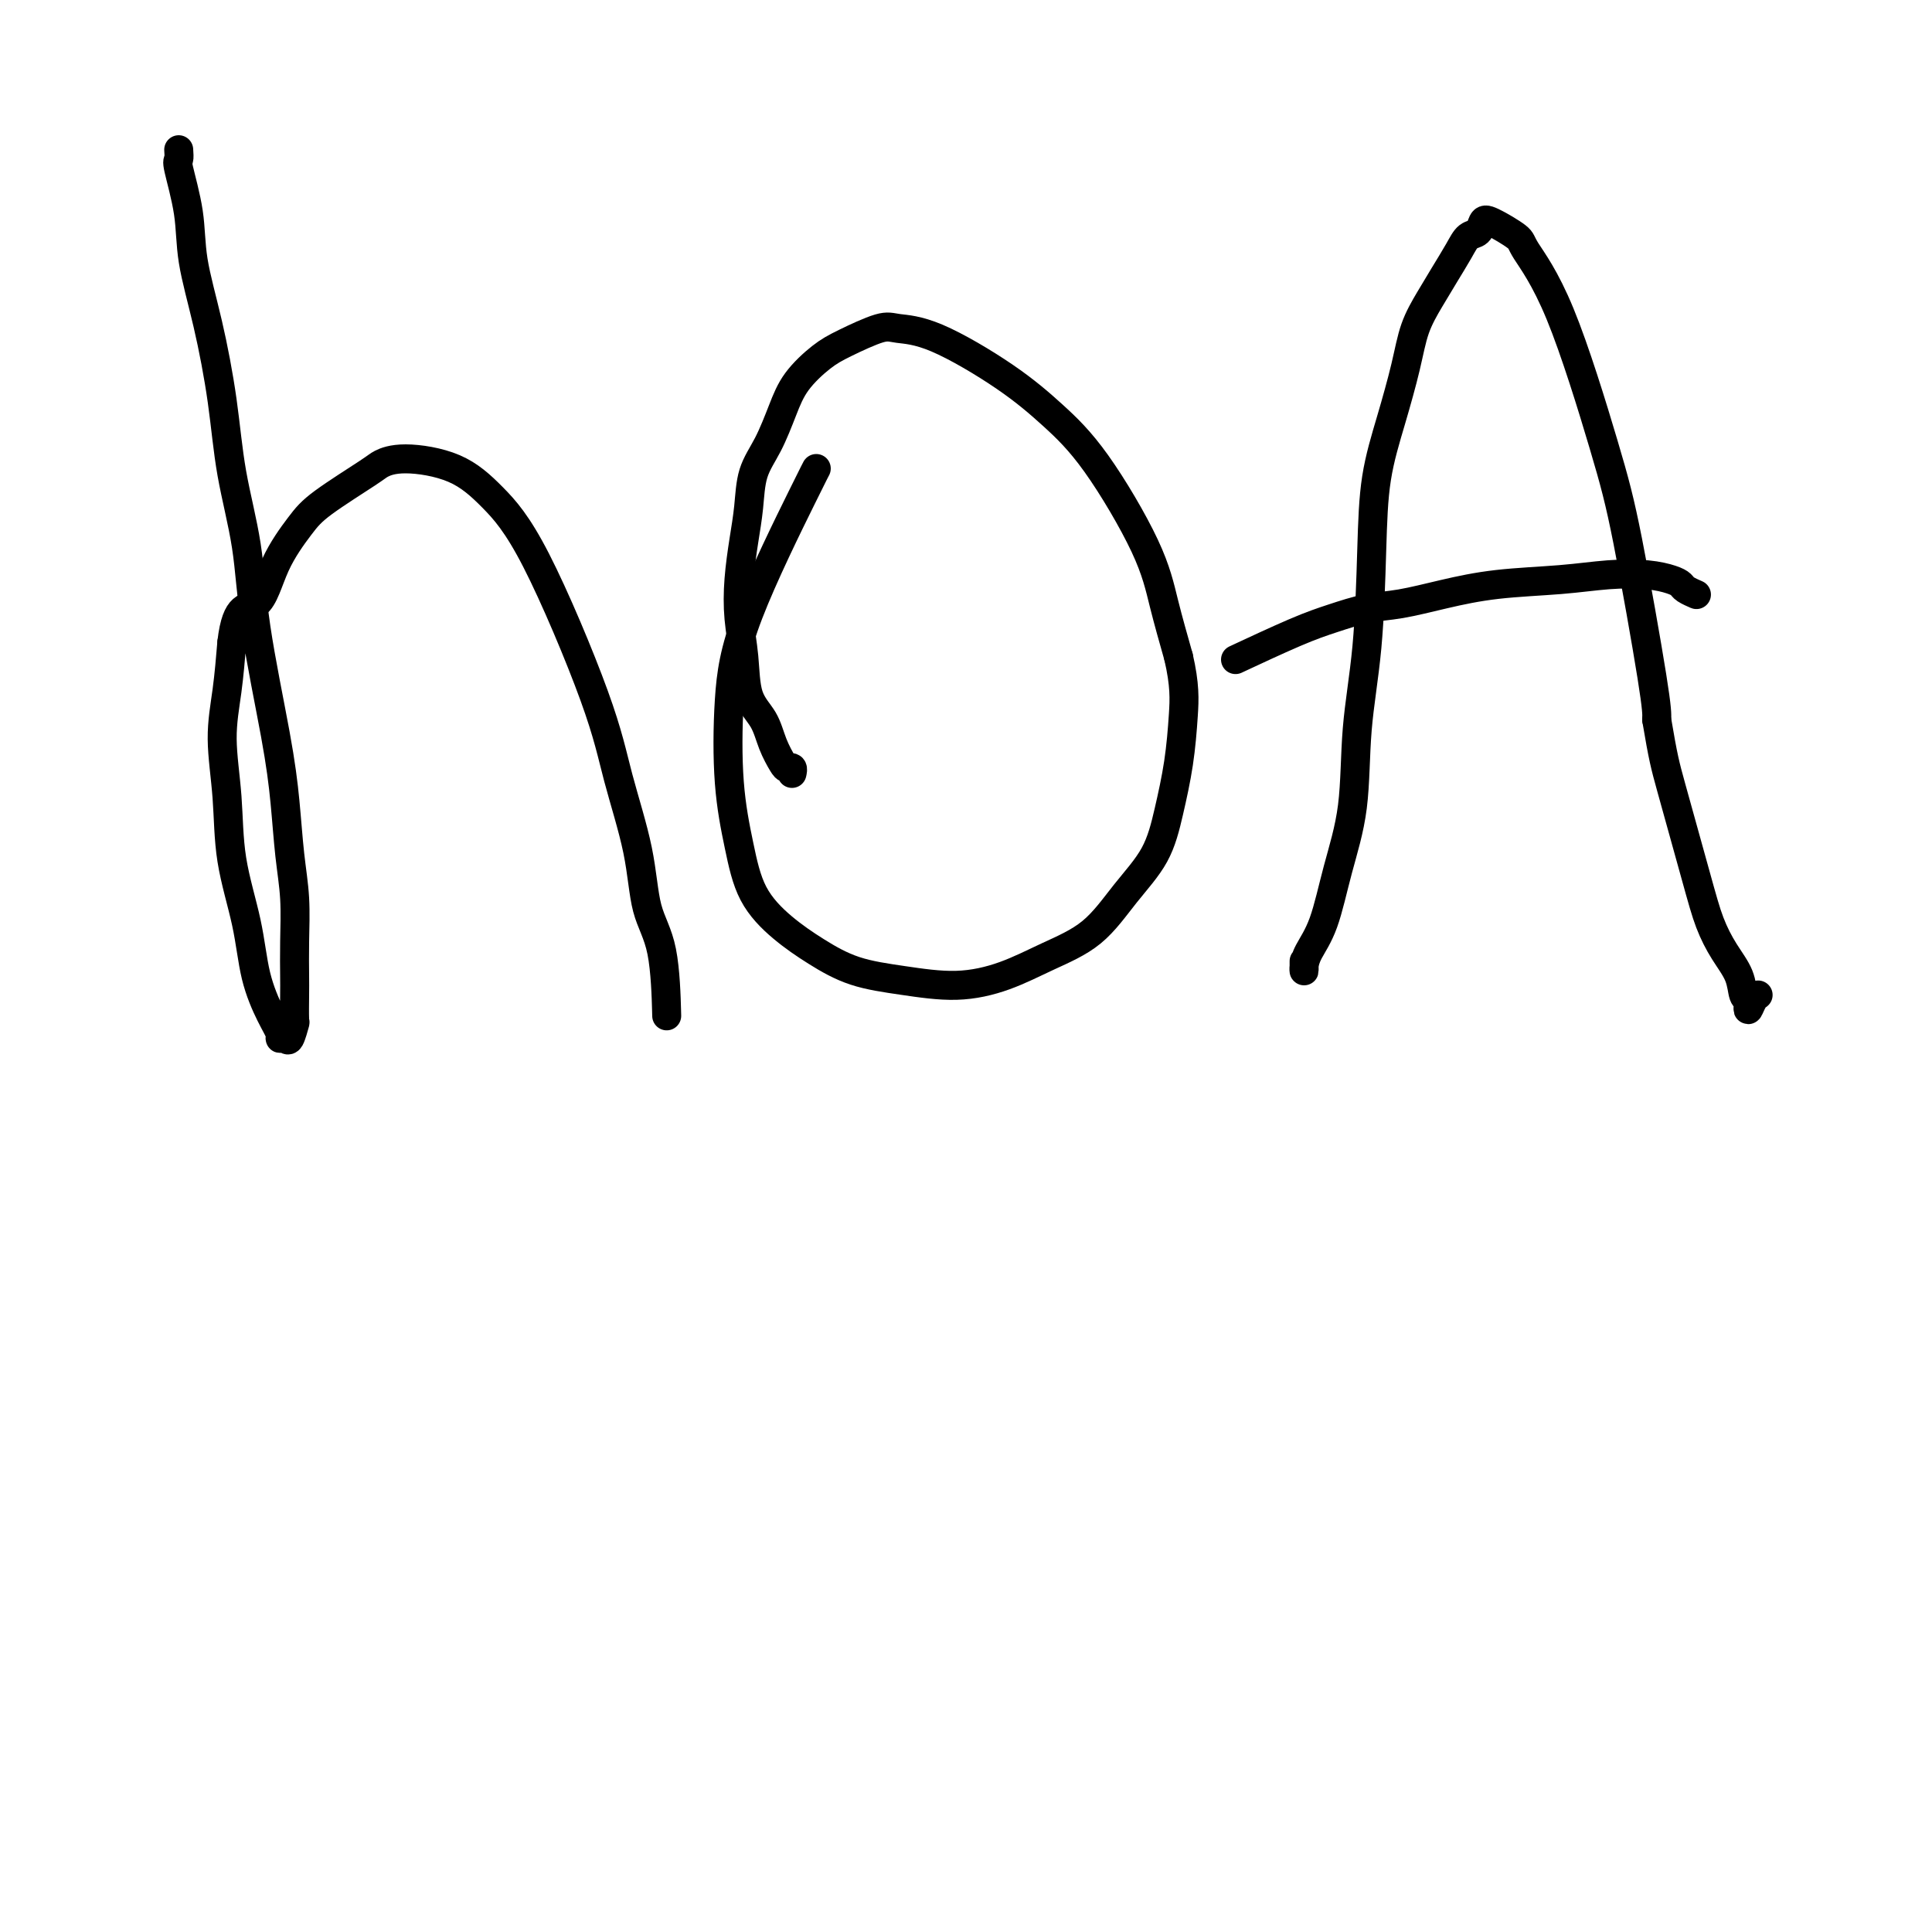 <svg viewBox='0 0 400 400' version='1.1' xmlns='http://www.w3.org/2000/svg' xmlns:xlink='http://www.w3.org/1999/xlink'><g fill='none' stroke='#000000' stroke-width='6' stroke-linecap='round' stroke-linejoin='round'><path d='M37,31c0.058,0.831 0.115,1.663 0,2c-0.115,0.337 -0.403,0.180 0,2c0.403,1.820 1.496,5.617 2,9c0.504,3.383 0.418,6.351 1,10c0.582,3.649 1.830,7.978 3,13c1.170,5.022 2.260,10.736 3,16c0.740,5.264 1.130,10.076 2,15c0.870,4.924 2.222,9.959 3,15c0.778,5.041 0.983,10.088 2,17c1.017,6.912 2.847,15.690 4,22c1.153,6.310 1.629,10.152 2,14c0.371,3.848 0.635,7.703 1,11c0.365,3.297 0.830,6.037 1,9c0.170,2.963 0.046,6.150 0,9c-0.046,2.850 -0.016,5.363 0,7c0.016,1.637 0.016,2.396 0,4c-0.016,1.604 -0.047,4.052 0,5c0.047,0.948 0.172,0.396 0,1c-0.172,0.604 -0.639,2.363 -1,3c-0.361,0.637 -0.614,0.153 -1,0c-0.386,-0.153 -0.903,0.026 -1,0c-0.097,-0.026 0.226,-0.259 0,-1c-0.226,-0.741 -1.002,-1.992 -2,-4c-0.998,-2.008 -2.220,-4.774 -3,-8c-0.780,-3.226 -1.120,-6.911 -2,-11c-0.880,-4.089 -2.299,-8.582 -3,-13c-0.701,-4.418 -0.683,-8.762 -1,-13c-0.317,-4.238 -0.970,-8.372 -1,-12c-0.030,-3.628 0.563,-6.751 1,-10c0.437,-3.249 0.719,-6.625 1,-10'/><path d='M48,133c0.959,-8.403 3.357,-6.910 5,-8c1.643,-1.090 2.532,-4.764 4,-8c1.468,-3.236 3.514,-6.035 5,-8c1.486,-1.965 2.412,-3.098 5,-5c2.588,-1.902 6.840,-4.574 9,-6c2.160,-1.426 2.230,-1.605 3,-2c0.770,-0.395 2.240,-1.006 5,-1c2.760,0.006 6.810,0.630 10,2c3.190,1.370 5.520,3.488 8,6c2.480,2.512 5.110,5.419 9,13c3.890,7.581 9.038,19.836 12,28c2.962,8.164 3.736,12.239 5,17c1.264,4.761 3.018,10.210 4,15c0.982,4.790 1.191,8.923 2,12c0.809,3.077 2.218,5.098 3,9c0.782,3.902 0.938,9.686 1,12c0.062,2.314 0.031,1.157 0,0'/><path d='M164,160c-0.026,0.115 -0.052,0.230 0,0c0.052,-0.230 0.181,-0.805 0,-1c-0.181,-0.195 -0.672,-0.008 -1,0c-0.328,0.008 -0.493,-0.161 -1,-1c-0.507,-0.839 -1.355,-2.346 -2,-4c-0.645,-1.654 -1.088,-3.454 -2,-5c-0.912,-1.546 -2.294,-2.838 -3,-5c-0.706,-2.162 -0.736,-5.195 -1,-8c-0.264,-2.805 -0.763,-5.383 -1,-8c-0.237,-2.617 -0.212,-5.275 0,-8c0.212,-2.725 0.613,-5.519 1,-8c0.387,-2.481 0.762,-4.651 1,-7c0.238,-2.349 0.338,-4.877 1,-7c0.662,-2.123 1.885,-3.841 3,-6c1.115,-2.159 2.123,-4.758 3,-7c0.877,-2.242 1.625,-4.128 3,-6c1.375,-1.872 3.378,-3.730 5,-5c1.622,-1.270 2.864,-1.952 5,-3c2.136,-1.048 5.167,-2.460 7,-3c1.833,-0.540 2.470,-0.206 4,0c1.530,0.206 3.953,0.284 8,2c4.047,1.716 9.716,5.070 14,8c4.284,2.930 7.181,5.437 10,8c2.819,2.563 5.560,5.182 9,10c3.440,4.818 7.580,11.836 10,17c2.420,5.164 3.120,8.476 4,12c0.880,3.524 1.940,7.262 3,11'/><path d='M244,136c1.345,5.800 1.208,8.799 1,12c-0.208,3.201 -0.488,6.603 -1,10c-0.512,3.397 -1.257,6.789 -2,10c-0.743,3.211 -1.486,6.243 -3,9c-1.514,2.757 -3.800,5.241 -6,8c-2.200,2.759 -4.314,5.794 -7,8c-2.686,2.206 -5.945,3.581 -9,5c-3.055,1.419 -5.907,2.880 -9,4c-3.093,1.120 -6.425,1.898 -10,2c-3.575,0.102 -7.391,-0.471 -11,-1c-3.609,-0.529 -7.011,-1.014 -10,-2c-2.989,-0.986 -5.565,-2.474 -8,-4c-2.435,-1.526 -4.731,-3.091 -7,-5c-2.269,-1.909 -4.512,-4.164 -6,-7c-1.488,-2.836 -2.220,-6.255 -3,-10c-0.780,-3.745 -1.606,-7.816 -2,-13c-0.394,-5.184 -0.354,-11.480 0,-17c0.354,-5.520 1.023,-10.263 4,-18c2.977,-7.737 8.263,-18.468 11,-24c2.737,-5.532 2.925,-5.866 3,-6c0.075,-0.134 0.038,-0.067 0,0'/><path d='M270,199c-0.003,0.295 -0.006,0.591 0,1c0.006,0.409 0.020,0.933 0,1c-0.020,0.067 -0.075,-0.322 0,-1c0.075,-0.678 0.281,-1.644 1,-3c0.719,-1.356 1.951,-3.103 3,-6c1.049,-2.897 1.917,-6.943 3,-11c1.083,-4.057 2.383,-8.124 3,-13c0.617,-4.876 0.552,-10.561 1,-16c0.448,-5.439 1.408,-10.633 2,-17c0.592,-6.367 0.815,-13.906 1,-20c0.185,-6.094 0.332,-10.744 1,-15c0.668,-4.256 1.858,-8.118 3,-12c1.142,-3.882 2.235,-7.784 3,-11c0.765,-3.216 1.202,-5.744 2,-8c0.798,-2.256 1.958,-4.238 3,-6c1.042,-1.762 1.967,-3.302 3,-5c1.033,-1.698 2.174,-3.554 3,-5c0.826,-1.446 1.336,-2.482 2,-3c0.664,-0.518 1.483,-0.516 2,-1c0.517,-0.484 0.731,-1.453 1,-2c0.269,-0.547 0.592,-0.672 2,0c1.408,0.672 3.900,2.140 5,3c1.100,0.860 0.806,1.111 2,3c1.194,1.889 3.875,5.415 7,13c3.125,7.585 6.693,19.229 9,27c2.307,7.771 3.352,11.669 5,20c1.648,8.331 3.899,21.095 5,28c1.101,6.905 1.050,7.953 1,9'/><path d='M343,149c1.343,7.944 1.701,9.303 3,14c1.299,4.697 3.538,12.733 5,18c1.462,5.267 2.147,7.764 3,10c0.853,2.236 1.875,4.209 3,6c1.125,1.791 2.353,3.400 3,5c0.647,1.600 0.712,3.193 1,4c0.288,0.807 0.799,0.829 1,1c0.201,0.171 0.093,0.491 0,1c-0.093,0.509 -0.169,1.209 0,1c0.169,-0.209 0.584,-1.325 1,-2c0.416,-0.675 0.833,-0.907 1,-1c0.167,-0.093 0.083,-0.046 0,0'/><path d='M351,123c0.205,0.089 0.410,0.178 0,0c-0.410,-0.178 -1.435,-0.623 -2,-1c-0.565,-0.377 -0.668,-0.686 -1,-1c-0.332,-0.314 -0.892,-0.632 -2,-1c-1.108,-0.368 -2.764,-0.787 -5,-1c-2.236,-0.213 -5.051,-0.222 -8,0c-2.949,0.222 -6.033,0.675 -10,1c-3.967,0.325 -8.818,0.524 -13,1c-4.182,0.476 -7.696,1.230 -11,2c-3.304,0.770 -6.397,1.556 -9,2c-2.603,0.444 -4.717,0.547 -7,1c-2.283,0.453 -4.736,1.255 -7,2c-2.264,0.745 -4.340,1.431 -8,3c-3.660,1.569 -8.903,4.020 -11,5c-2.097,0.980 -1.049,0.490 0,0'/></g>
</svg>